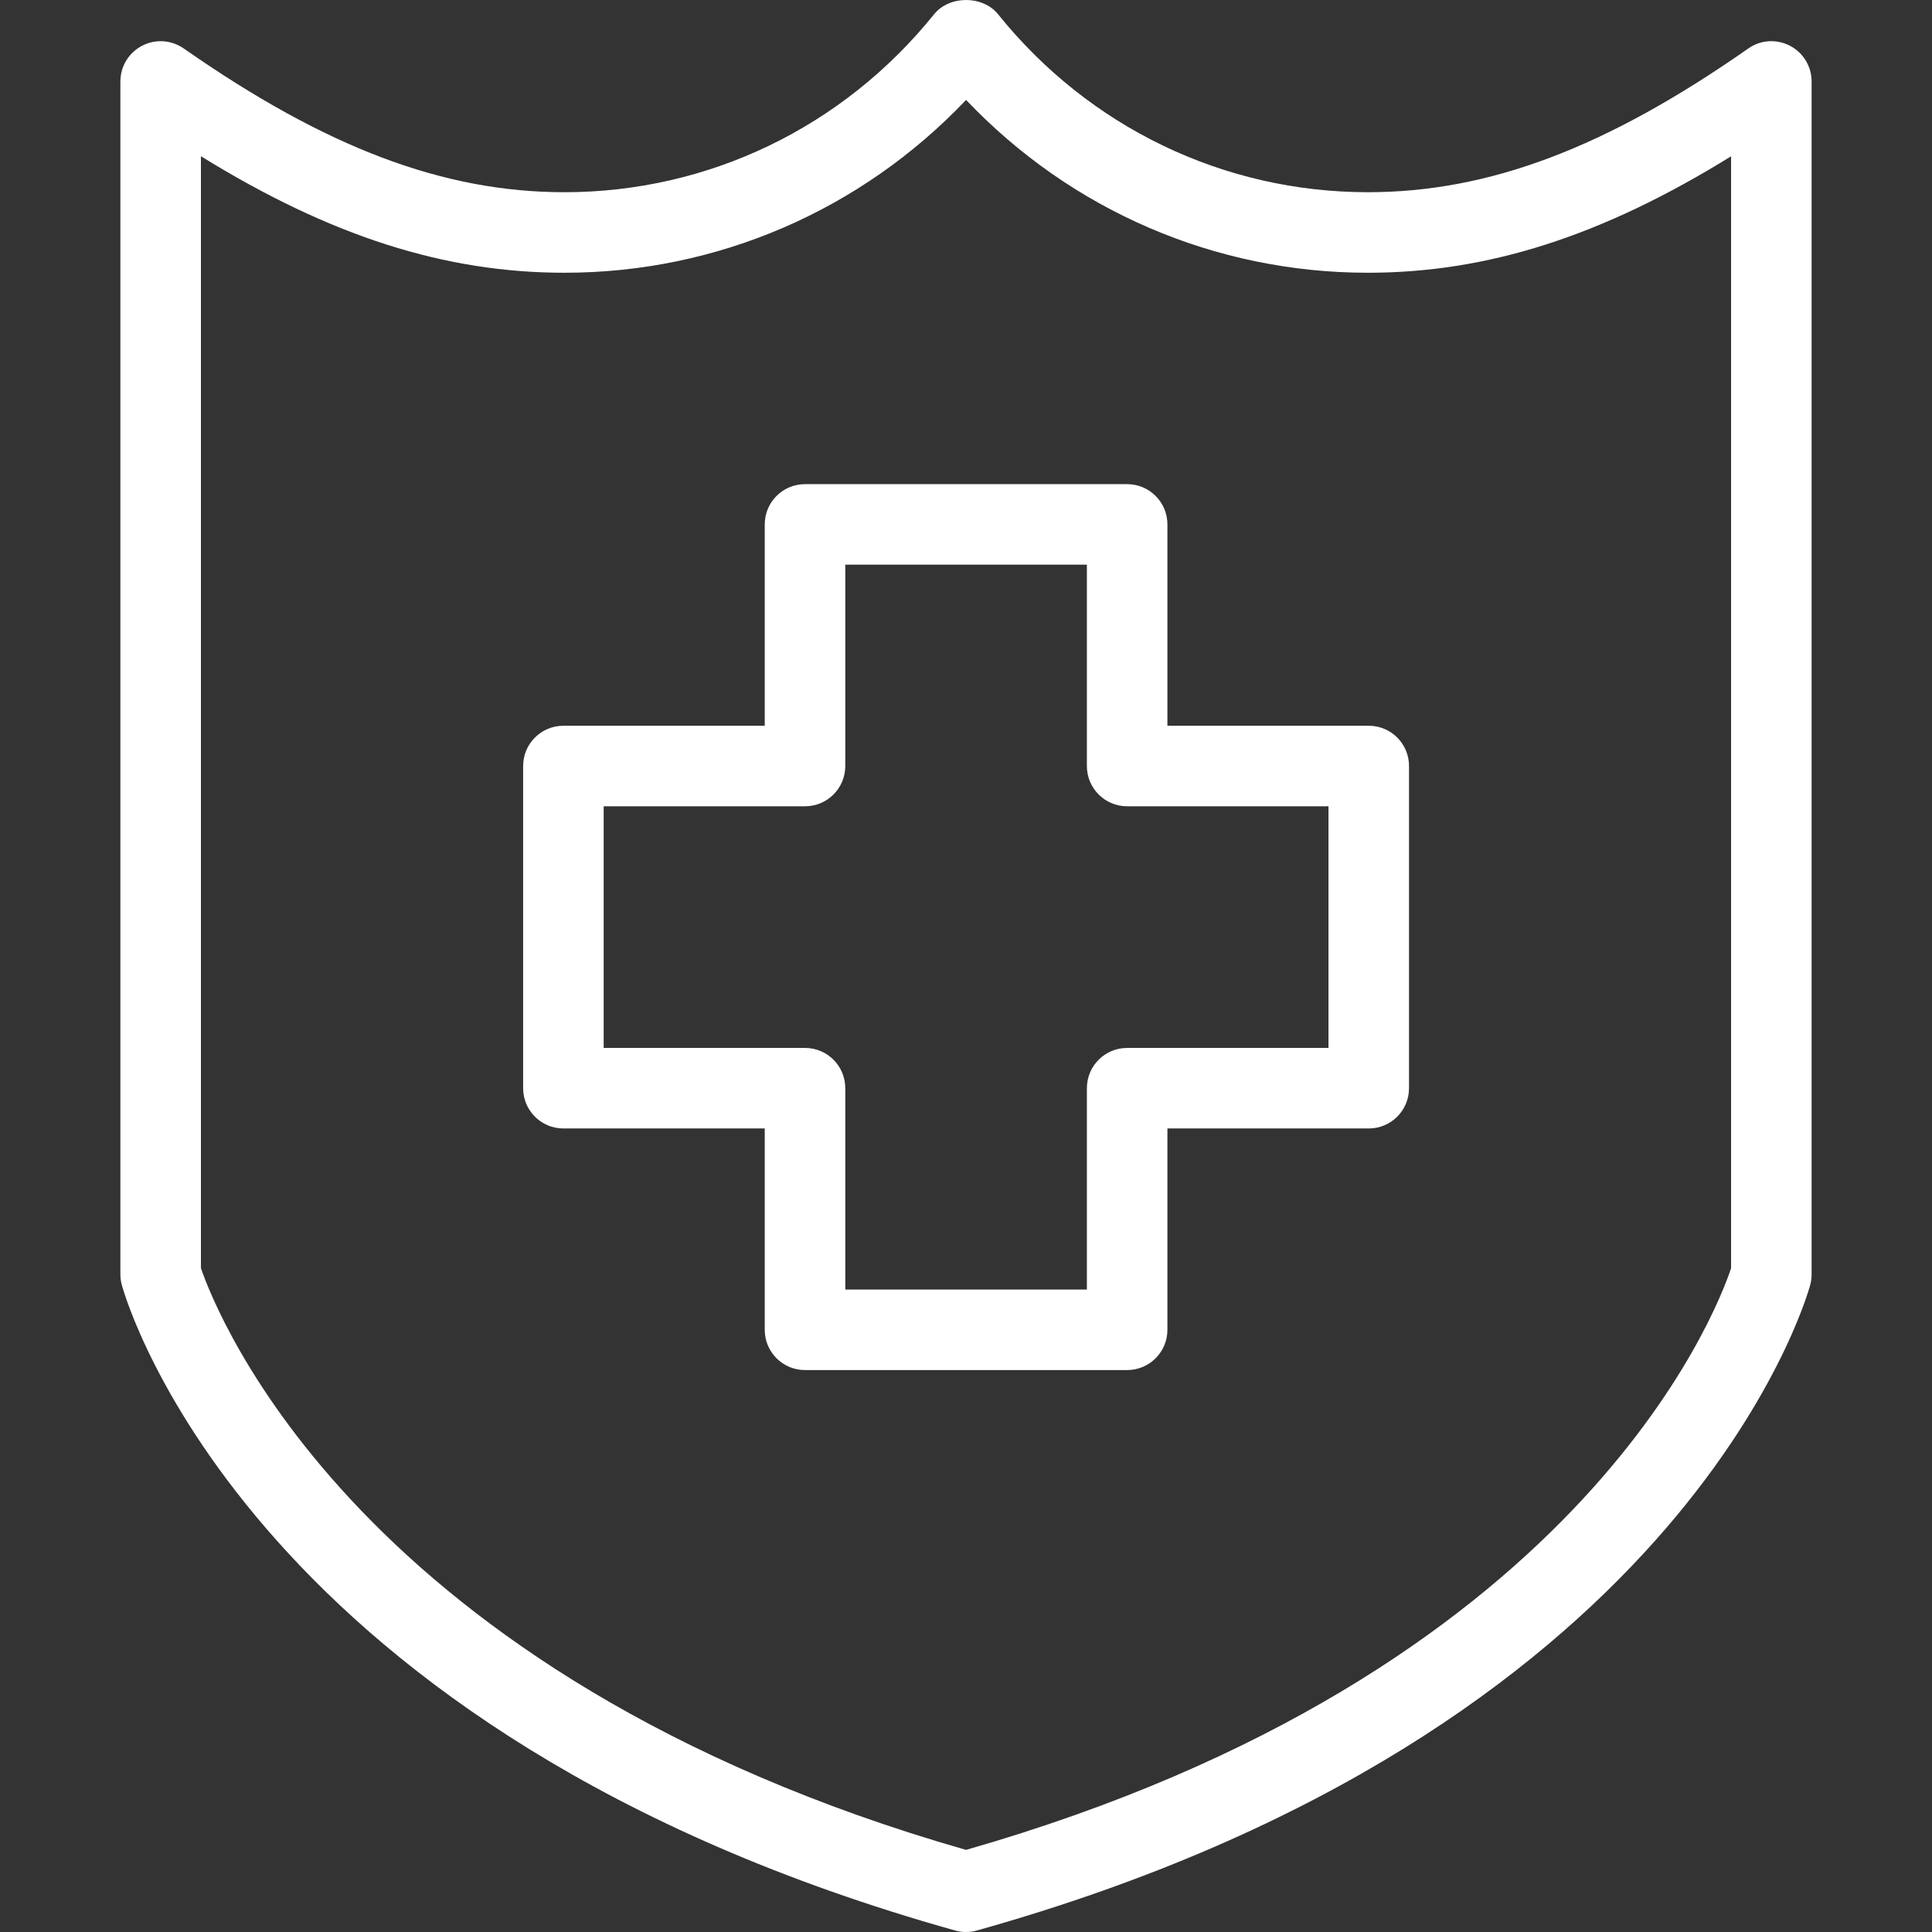 <?xml version="1.0" encoding="iso-8859-1"?>
<!-- Generator: Adobe Illustrator 19.0.0, SVG Export Plug-In . SVG Version: 6.00 Build 0)  -->
<svg xmlns="http://www.w3.org/2000/svg" version="1.1" viewBox="0 0 538.847 538.847"><rect x="0" y="0" width="538.847" height="538.847" fill="#333333" stroke="none"/><g><path d="M269.423,538.847c-1.02,0-2.04-0.132-3.027-0.417C70.516,483.526,35.376,363.497,33.983,358.409 c-0.274-0.965-0.406-1.974-0.406-2.983V22.725c0-4.19,2.325-8.028,6.043-9.959c3.696-1.941,8.182-1.645,11.615,0.746 c39.724,27.737,72.474,40.097,106.199,40.097c40.119,0,77.694-18.085,103.084-49.628c4.277-5.308,13.578-5.308,17.855,0 c25.379,31.543,62.976,49.628,103.117,49.628c33.758,0,66.485-12.36,106.122-40.086c3.4-2.424,7.897-2.698,11.626-0.757 c3.707,1.93,6.032,5.769,6.032,9.959v332.701c0,1.009-0.132,2.018-0.395,2.983c-1.404,5.067-36.5,125.118-232.424,180.021 C271.463,538.715,270.443,538.847,269.423,538.847z M56.039,353.692c4.288,12.547,43.739,113.624,213.385,162.254 c170.633-48.871,209.217-149.729,213.385-162.232V43.596c-36.127,22.352-67.999,32.475-101.318,32.475 c-42.642,0-82.805-17.416-112.044-48.202c-29.25,30.786-69.392,48.202-112.012,48.202c-33.297,0-65.191-10.123-101.395-32.497 V353.692z M314.368,382.12h-89.846c-6.208,0-11.231-5.023-11.231-11.231v-56.154h-56.154c-6.208,0-11.231-5.023-11.231-11.231 v-89.857c0-6.208,5.023-11.231,11.231-11.231h56.154v-56.154c0-6.208,5.023-11.231,11.231-11.231h89.846 c6.208,0,11.231,5.023,11.231,11.231v56.154h56.154c6.208,0,11.231,5.023,11.231,11.231v89.857 c0,6.208-5.023,11.231-11.231,11.231h-56.154v56.154C325.599,377.097,320.576,382.12,314.368,382.12z M235.753,359.659h67.385 v-56.154c0-6.208,5.023-11.231,11.231-11.231h56.154v-67.396h-56.154c-6.208,0-11.231-5.023-11.231-11.231v-56.154h-67.385v56.154 c0,6.208-5.023,11.231-11.231,11.231h-56.154v67.396h56.154c6.208,0,11.231,5.023,11.231,11.231V359.659z" fill="#fff"></path></g></svg>